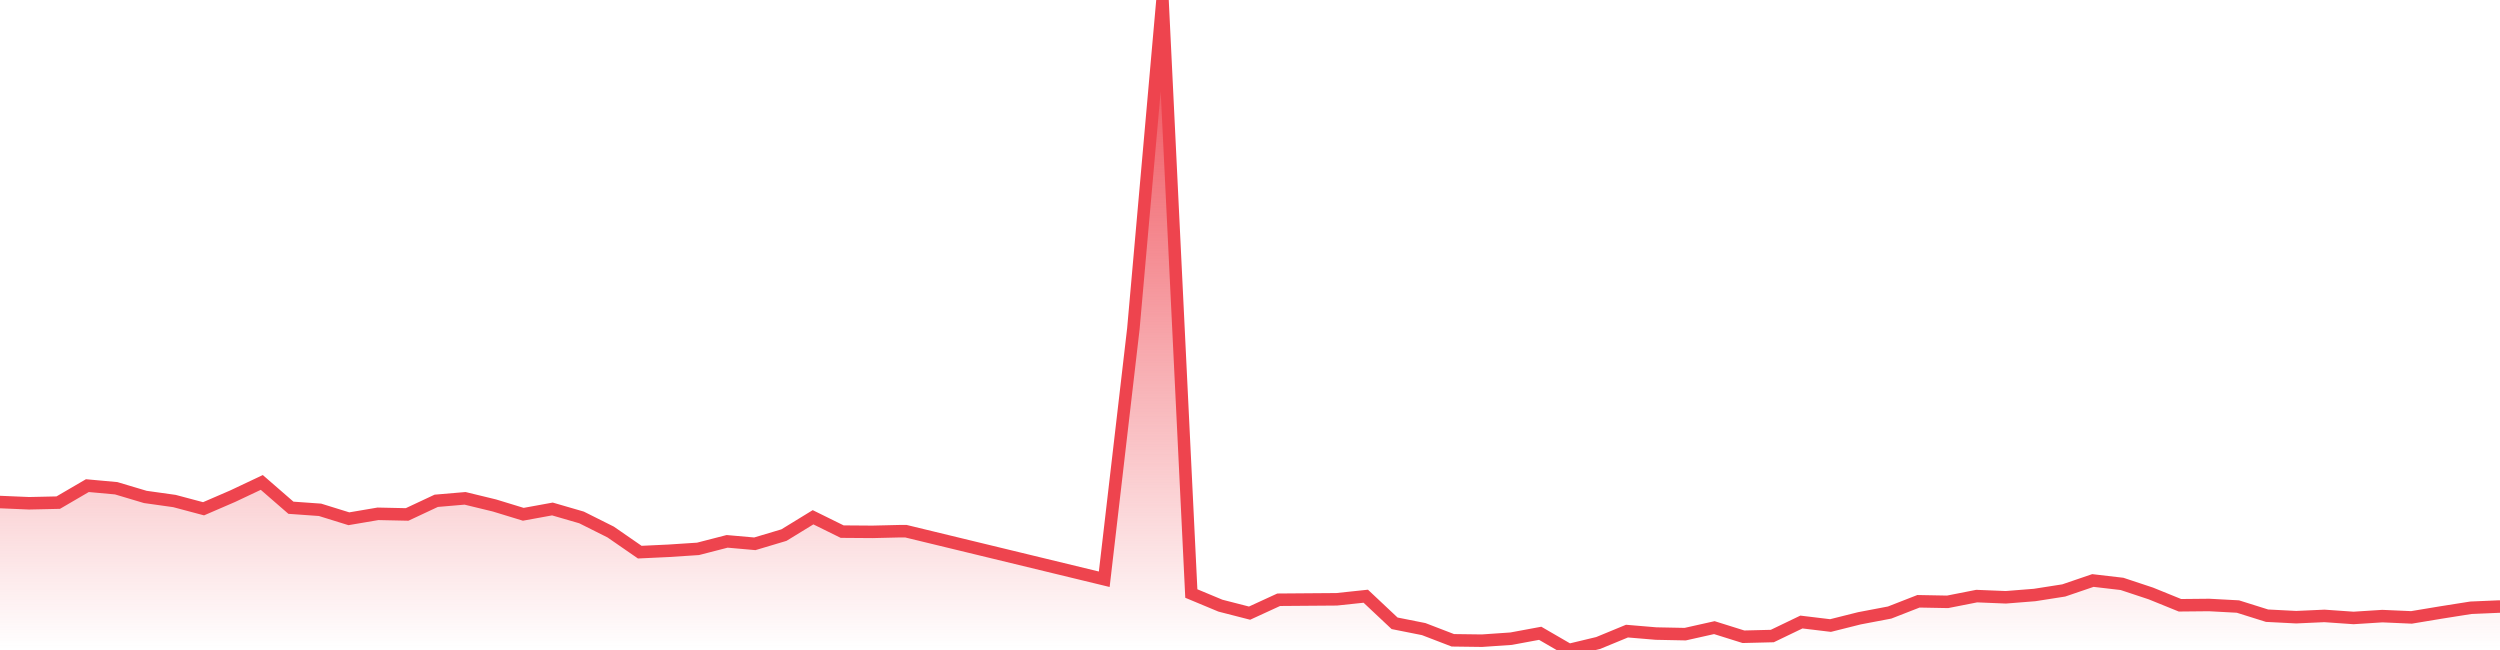 <svg xmlns="http://www.w3.org/2000/svg" width="200" height="52"><defs><linearGradient id="gradient" gradientTransform="rotate(90)"><stop offset="0" stop-color="#EE444E"></stop><stop offset="1" stop-color="#EE444E" stop-opacity="0"></stop></linearGradient></defs><path stroke="#EE444E" stroke-chartWidth="1" stroke-dasharray="0 215.31 11944.493" fill="url(#gradient)" d="M200,48.526L200,52L0,52L0,40.163L2.33,40.262L4.659,40.21L6.989,38.85L9.295,39.06L11.625,39.755L13.955,40.082L16.284,40.702L18.614,39.695L20.943,38.595L23.273,40.619L25.603,40.785L27.909,41.501L30.239,41.105L32.568,41.156L34.898,40.064L37.204,39.867L39.557,40.438L41.864,41.143L44.193,40.718L46.523,41.395L48.852,42.561L51.182,44.172L53.512,44.062L55.841,43.909L58.171,43.308L60.385,43.504L62.715,42.808L65.044,41.381L67.374,42.53L69.796,42.548L72.01,42.495L72.471,42.495L88.34,46.34L90.67,26.294L93,0L95.306,47.482L97.636,48.453L99.965,49.051L102.295,47.98L104.602,47.962L106.931,47.944L109.261,47.697L111.567,49.864L113.897,50.328L116.227,51.224L118.556,51.255L120.886,51.095L123.215,50.663L125.522,52L127.851,51.441L130.158,50.489L132.488,50.685L134.817,50.732L137.147,50.21L139.476,50.94L141.783,50.883L144.113,49.762L146.442,50.043L148.749,49.464L151.171,49.003L153.477,48.103L155.807,48.147L158.136,47.688L160.466,47.783L162.772,47.6L165.102,47.235L167.432,46.44L169.761,46.712L172.068,47.477L174.397,48.422L176.727,48.399L179.034,48.523L181.363,49.255L183.693,49.375L185.953,49.273L188.283,49.436L190.589,49.289L192.919,49.392L195.249,49.004L197.67,48.621L199.885,48.526Z"></path></svg>